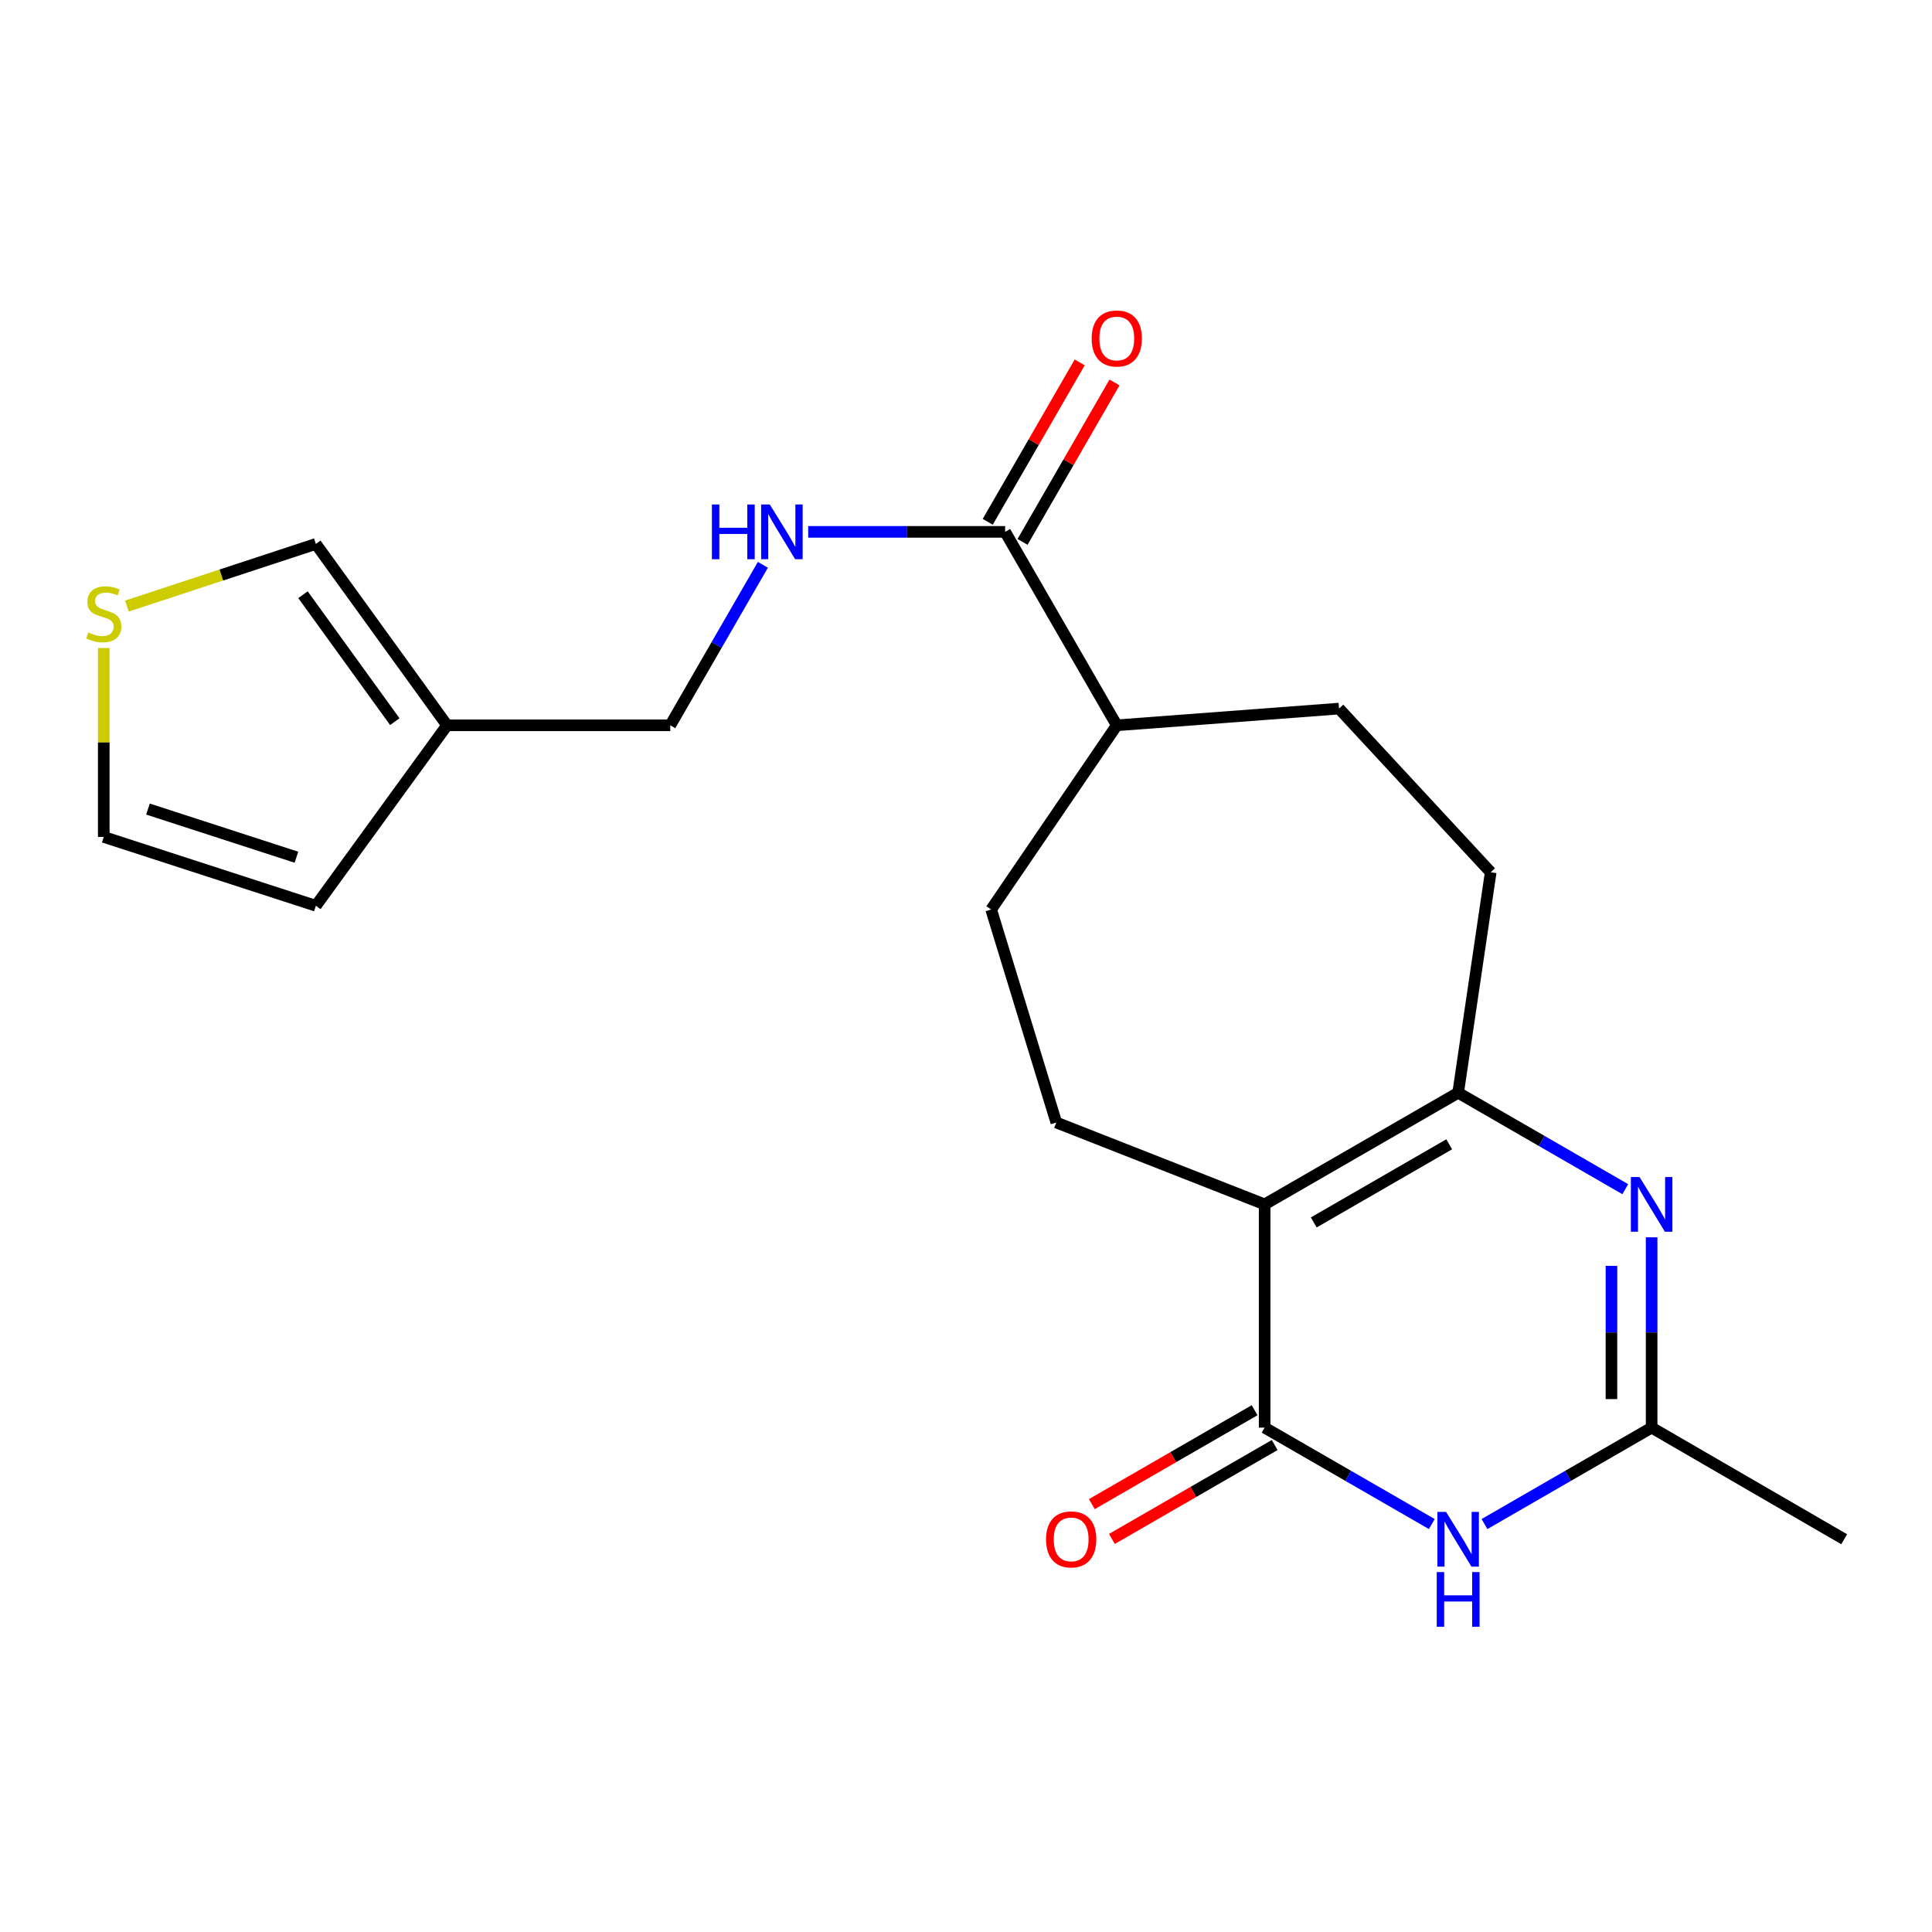 <?xml version='1.0' encoding='iso-8859-1'?>
<svg version='1.1' baseProfile='full'
              xmlns='http://www.w3.org/2000/svg'
                      xmlns:rdkit='http://www.rdkit.org/xml'
                      xmlns:xlink='http://www.w3.org/1999/xlink'
                  xml:space='preserve'
width='1000px' height='1000px' viewBox='0 0 1000 1000'>
<!-- END OF HEADER -->
<rect style='opacity:1.0;fill:#FFFFFF;stroke:none' width='1000' height='1000' x='0' y='0'> </rect>
<path class='bond-0' d='M 654.575,623.386 L 654.575,738.94' style='fill:none;fill-rule:evenodd;stroke:#000000;stroke-width:6px;stroke-linecap:butt;stroke-linejoin:miter;stroke-opacity:1' />
<path class='bond-1' d='M 654.575,623.386 L 754.738,565.603' style='fill:none;fill-rule:evenodd;stroke:#000000;stroke-width:6px;stroke-linecap:butt;stroke-linejoin:miter;stroke-opacity:1' />
<path class='bond-1' d='M 679.992,632.734 L 750.106,592.286' style='fill:none;fill-rule:evenodd;stroke:#000000;stroke-width:6px;stroke-linecap:butt;stroke-linejoin:miter;stroke-opacity:1' />
<path class='bond-6' d='M 654.575,623.386 L 546.739,581.005' style='fill:none;fill-rule:evenodd;stroke:#000000;stroke-width:6px;stroke-linecap:butt;stroke-linejoin:miter;stroke-opacity:1' />
<path class='bond-3' d='M 654.575,738.94 L 697.841,763.895' style='fill:none;fill-rule:evenodd;stroke:#000000;stroke-width:6px;stroke-linecap:butt;stroke-linejoin:miter;stroke-opacity:1' />
<path class='bond-3' d='M 697.841,763.895 L 741.107,788.849' style='fill:none;fill-rule:evenodd;stroke:#0000FF;stroke-width:6px;stroke-linecap:butt;stroke-linejoin:miter;stroke-opacity:1' />
<path class='bond-10' d='M 649.378,729.933 L 607.253,754.235' style='fill:none;fill-rule:evenodd;stroke:#000000;stroke-width:6px;stroke-linecap:butt;stroke-linejoin:miter;stroke-opacity:1' />
<path class='bond-10' d='M 607.253,754.235 L 565.128,778.537' style='fill:none;fill-rule:evenodd;stroke:#FF0000;stroke-width:6px;stroke-linecap:butt;stroke-linejoin:miter;stroke-opacity:1' />
<path class='bond-10' d='M 659.771,747.947 L 617.646,772.249' style='fill:none;fill-rule:evenodd;stroke:#000000;stroke-width:6px;stroke-linecap:butt;stroke-linejoin:miter;stroke-opacity:1' />
<path class='bond-10' d='M 617.646,772.249 L 575.521,796.551' style='fill:none;fill-rule:evenodd;stroke:#FF0000;stroke-width:6px;stroke-linecap:butt;stroke-linejoin:miter;stroke-opacity:1' />
<path class='bond-2' d='M 754.738,565.603 L 797.993,590.562' style='fill:none;fill-rule:evenodd;stroke:#000000;stroke-width:6px;stroke-linecap:butt;stroke-linejoin:miter;stroke-opacity:1' />
<path class='bond-2' d='M 797.993,590.562 L 841.248,615.521' style='fill:none;fill-rule:evenodd;stroke:#0000FF;stroke-width:6px;stroke-linecap:butt;stroke-linejoin:miter;stroke-opacity:1' />
<path class='bond-11' d='M 754.738,565.603 L 771.584,451.482' style='fill:none;fill-rule:evenodd;stroke:#000000;stroke-width:6px;stroke-linecap:butt;stroke-linejoin:miter;stroke-opacity:1' />
<path class='bond-4' d='M 854.879,640.435 L 854.879,689.687' style='fill:none;fill-rule:evenodd;stroke:#0000FF;stroke-width:6px;stroke-linecap:butt;stroke-linejoin:miter;stroke-opacity:1' />
<path class='bond-4' d='M 854.879,689.687 L 854.879,738.94' style='fill:none;fill-rule:evenodd;stroke:#000000;stroke-width:6px;stroke-linecap:butt;stroke-linejoin:miter;stroke-opacity:1' />
<path class='bond-4' d='M 834.081,655.211 L 834.081,689.687' style='fill:none;fill-rule:evenodd;stroke:#0000FF;stroke-width:6px;stroke-linecap:butt;stroke-linejoin:miter;stroke-opacity:1' />
<path class='bond-4' d='M 834.081,689.687 L 834.081,724.164' style='fill:none;fill-rule:evenodd;stroke:#000000;stroke-width:6px;stroke-linecap:butt;stroke-linejoin:miter;stroke-opacity:1' />
<path class='bond-22' d='M 768.368,788.848 L 811.624,763.894' style='fill:none;fill-rule:evenodd;stroke:#0000FF;stroke-width:6px;stroke-linecap:butt;stroke-linejoin:miter;stroke-opacity:1' />
<path class='bond-22' d='M 811.624,763.894 L 854.879,738.94' style='fill:none;fill-rule:evenodd;stroke:#000000;stroke-width:6px;stroke-linecap:butt;stroke-linejoin:miter;stroke-opacity:1' />
<path class='bond-20' d='M 854.879,738.94 L 954.545,796.711' style='fill:none;fill-rule:evenodd;stroke:#000000;stroke-width:6px;stroke-linecap:butt;stroke-linejoin:miter;stroke-opacity:1' />
<path class='bond-5' d='M 520.257,275.292 L 578.039,375.421' style='fill:none;fill-rule:evenodd;stroke:#000000;stroke-width:6px;stroke-linecap:butt;stroke-linejoin:miter;stroke-opacity:1' />
<path class='bond-8' d='M 520.257,275.292 L 469.294,275.292' style='fill:none;fill-rule:evenodd;stroke:#000000;stroke-width:6px;stroke-linecap:butt;stroke-linejoin:miter;stroke-opacity:1' />
<path class='bond-8' d='M 469.294,275.292 L 418.332,275.292' style='fill:none;fill-rule:evenodd;stroke:#0000FF;stroke-width:6px;stroke-linecap:butt;stroke-linejoin:miter;stroke-opacity:1' />
<path class='bond-16' d='M 529.264,280.488 L 553.065,239.226' style='fill:none;fill-rule:evenodd;stroke:#000000;stroke-width:6px;stroke-linecap:butt;stroke-linejoin:miter;stroke-opacity:1' />
<path class='bond-16' d='M 553.065,239.226 L 576.866,197.964' style='fill:none;fill-rule:evenodd;stroke:#FF0000;stroke-width:6px;stroke-linecap:butt;stroke-linejoin:miter;stroke-opacity:1' />
<path class='bond-16' d='M 511.249,270.096 L 535.05,228.834' style='fill:none;fill-rule:evenodd;stroke:#000000;stroke-width:6px;stroke-linecap:butt;stroke-linejoin:miter;stroke-opacity:1' />
<path class='bond-16' d='M 535.05,228.834 L 558.85,187.572' style='fill:none;fill-rule:evenodd;stroke:#FF0000;stroke-width:6px;stroke-linecap:butt;stroke-linejoin:miter;stroke-opacity:1' />
<path class='bond-17' d='M 546.739,581.005 L 513.024,470.755' style='fill:none;fill-rule:evenodd;stroke:#000000;stroke-width:6px;stroke-linecap:butt;stroke-linejoin:miter;stroke-opacity:1' />
<path class='bond-7' d='M 231.389,375.421 L 346.932,375.421' style='fill:none;fill-rule:evenodd;stroke:#000000;stroke-width:6px;stroke-linecap:butt;stroke-linejoin:miter;stroke-opacity:1' />
<path class='bond-12' d='M 231.389,375.421 L 163.485,281.543' style='fill:none;fill-rule:evenodd;stroke:#000000;stroke-width:6px;stroke-linecap:butt;stroke-linejoin:miter;stroke-opacity:1' />
<path class='bond-12' d='M 204.352,373.528 L 156.819,307.813' style='fill:none;fill-rule:evenodd;stroke:#000000;stroke-width:6px;stroke-linecap:butt;stroke-linejoin:miter;stroke-opacity:1' />
<path class='bond-14' d='M 231.389,375.421 L 163.485,468.825' style='fill:none;fill-rule:evenodd;stroke:#000000;stroke-width:6px;stroke-linecap:butt;stroke-linejoin:miter;stroke-opacity:1' />
<path class='bond-18' d='M 394.866,292.342 L 370.899,333.881' style='fill:none;fill-rule:evenodd;stroke:#0000FF;stroke-width:6px;stroke-linecap:butt;stroke-linejoin:miter;stroke-opacity:1' />
<path class='bond-18' d='M 370.899,333.881 L 346.932,375.421' style='fill:none;fill-rule:evenodd;stroke:#000000;stroke-width:6px;stroke-linecap:butt;stroke-linejoin:miter;stroke-opacity:1' />
<path class='bond-9' d='M 65.677,313.703 L 114.581,297.623' style='fill:none;fill-rule:evenodd;stroke:#CCCC00;stroke-width:6px;stroke-linecap:butt;stroke-linejoin:miter;stroke-opacity:1' />
<path class='bond-9' d='M 114.581,297.623 L 163.485,281.543' style='fill:none;fill-rule:evenodd;stroke:#000000;stroke-width:6px;stroke-linecap:butt;stroke-linejoin:miter;stroke-opacity:1' />
<path class='bond-23' d='M 53.708,335.407 L 53.708,384.305' style='fill:none;fill-rule:evenodd;stroke:#CCCC00;stroke-width:6px;stroke-linecap:butt;stroke-linejoin:miter;stroke-opacity:1' />
<path class='bond-23' d='M 53.708,384.305 L 53.708,433.203' style='fill:none;fill-rule:evenodd;stroke:#000000;stroke-width:6px;stroke-linecap:butt;stroke-linejoin:miter;stroke-opacity:1' />
<path class='bond-19' d='M 771.584,451.482 L 693.085,366.767' style='fill:none;fill-rule:evenodd;stroke:#000000;stroke-width:6px;stroke-linecap:butt;stroke-linejoin:miter;stroke-opacity:1' />
<path class='bond-13' d='M 578.039,375.421 L 513.024,470.755' style='fill:none;fill-rule:evenodd;stroke:#000000;stroke-width:6px;stroke-linecap:butt;stroke-linejoin:miter;stroke-opacity:1' />
<path class='bond-21' d='M 578.039,375.421 L 693.085,366.767' style='fill:none;fill-rule:evenodd;stroke:#000000;stroke-width:6px;stroke-linecap:butt;stroke-linejoin:miter;stroke-opacity:1' />
<path class='bond-15' d='M 163.485,468.825 L 53.708,433.203' style='fill:none;fill-rule:evenodd;stroke:#000000;stroke-width:6px;stroke-linecap:butt;stroke-linejoin:miter;stroke-opacity:1' />
<path class='bond-15' d='M 153.438,443.7 L 76.594,418.765' style='fill:none;fill-rule:evenodd;stroke:#000000;stroke-width:6px;stroke-linecap:butt;stroke-linejoin:miter;stroke-opacity:1' />
<path  class='atom-3' d='M 848.619 609.226
L 857.899 624.226
Q 858.819 625.706, 860.299 628.386
Q 861.779 631.066, 861.859 631.226
L 861.859 609.226
L 865.619 609.226
L 865.619 637.546
L 861.739 637.546
L 851.779 621.146
Q 850.619 619.226, 849.379 617.026
Q 848.179 614.826, 847.819 614.146
L 847.819 637.546
L 844.139 637.546
L 844.139 609.226
L 848.619 609.226
' fill='#0000FF'/>
<path  class='atom-4' d='M 748.478 782.551
L 757.758 797.551
Q 758.678 799.031, 760.158 801.711
Q 761.638 804.391, 761.718 804.551
L 761.718 782.551
L 765.478 782.551
L 765.478 810.871
L 761.598 810.871
L 751.638 794.471
Q 750.478 792.551, 749.238 790.351
Q 748.038 788.151, 747.678 787.471
L 747.678 810.871
L 743.998 810.871
L 743.998 782.551
L 748.478 782.551
' fill='#0000FF'/>
<path  class='atom-4' d='M 743.658 813.703
L 747.498 813.703
L 747.498 825.743
L 761.978 825.743
L 761.978 813.703
L 765.818 813.703
L 765.818 842.023
L 761.978 842.023
L 761.978 828.943
L 747.498 828.943
L 747.498 842.023
L 743.658 842.023
L 743.658 813.703
' fill='#0000FF'/>
<path  class='atom-9' d='M 368.483 261.132
L 372.323 261.132
L 372.323 273.172
L 386.803 273.172
L 386.803 261.132
L 390.643 261.132
L 390.643 289.452
L 386.803 289.452
L 386.803 276.372
L 372.323 276.372
L 372.323 289.452
L 368.483 289.452
L 368.483 261.132
' fill='#0000FF'/>
<path  class='atom-9' d='M 398.443 261.132
L 407.723 276.132
Q 408.643 277.612, 410.123 280.292
Q 411.603 282.972, 411.683 283.132
L 411.683 261.132
L 415.443 261.132
L 415.443 289.452
L 411.563 289.452
L 401.603 273.052
Q 400.443 271.132, 399.203 268.932
Q 398.003 266.732, 397.643 266.052
L 397.643 289.452
L 393.963 289.452
L 393.963 261.132
L 398.443 261.132
' fill='#0000FF'/>
<path  class='atom-10' d='M 45.708 327.358
Q 46.028 327.478, 47.348 328.038
Q 48.668 328.598, 50.108 328.958
Q 51.588 329.278, 53.028 329.278
Q 55.708 329.278, 57.268 327.998
Q 58.828 326.678, 58.828 324.398
Q 58.828 322.838, 58.028 321.878
Q 57.268 320.918, 56.068 320.398
Q 54.868 319.878, 52.868 319.278
Q 50.348 318.518, 48.828 317.798
Q 47.348 317.078, 46.268 315.558
Q 45.228 314.038, 45.228 311.478
Q 45.228 307.918, 47.628 305.718
Q 50.068 303.518, 54.868 303.518
Q 58.148 303.518, 61.868 305.078
L 60.948 308.158
Q 57.548 306.758, 54.988 306.758
Q 52.228 306.758, 50.708 307.918
Q 49.188 309.038, 49.228 310.998
Q 49.228 312.518, 49.988 313.438
Q 50.788 314.358, 51.908 314.878
Q 53.068 315.398, 54.988 315.998
Q 57.548 316.798, 59.068 317.598
Q 60.588 318.398, 61.668 320.038
Q 62.788 321.638, 62.788 324.398
Q 62.788 328.318, 60.148 330.438
Q 57.548 332.518, 53.188 332.518
Q 50.668 332.518, 48.748 331.958
Q 46.868 331.438, 44.628 330.518
L 45.708 327.358
' fill='#CCCC00'/>
<path  class='atom-11' d='M 541.434 796.791
Q 541.434 789.991, 544.794 786.191
Q 548.154 782.391, 554.434 782.391
Q 560.714 782.391, 564.074 786.191
Q 567.434 789.991, 567.434 796.791
Q 567.434 803.671, 564.034 807.591
Q 560.634 811.471, 554.434 811.471
Q 548.194 811.471, 544.794 807.591
Q 541.434 803.711, 541.434 796.791
M 554.434 808.271
Q 558.754 808.271, 561.074 805.391
Q 563.434 802.471, 563.434 796.791
Q 563.434 791.231, 561.074 788.431
Q 558.754 785.591, 554.434 785.591
Q 550.114 785.591, 547.754 788.391
Q 545.434 791.191, 545.434 796.791
Q 545.434 802.511, 547.754 805.391
Q 550.114 808.271, 554.434 808.271
' fill='#FF0000'/>
<path  class='atom-17' d='M 565.039 175.197
Q 565.039 168.397, 568.399 164.597
Q 571.759 160.797, 578.039 160.797
Q 584.319 160.797, 587.679 164.597
Q 591.039 168.397, 591.039 175.197
Q 591.039 182.077, 587.639 185.997
Q 584.239 189.877, 578.039 189.877
Q 571.799 189.877, 568.399 185.997
Q 565.039 182.117, 565.039 175.197
M 578.039 186.677
Q 582.359 186.677, 584.679 183.797
Q 587.039 180.877, 587.039 175.197
Q 587.039 169.637, 584.679 166.837
Q 582.359 163.997, 578.039 163.997
Q 573.719 163.997, 571.359 166.797
Q 569.039 169.597, 569.039 175.197
Q 569.039 180.917, 571.359 183.797
Q 573.719 186.677, 578.039 186.677
' fill='#FF0000'/>
</svg>
